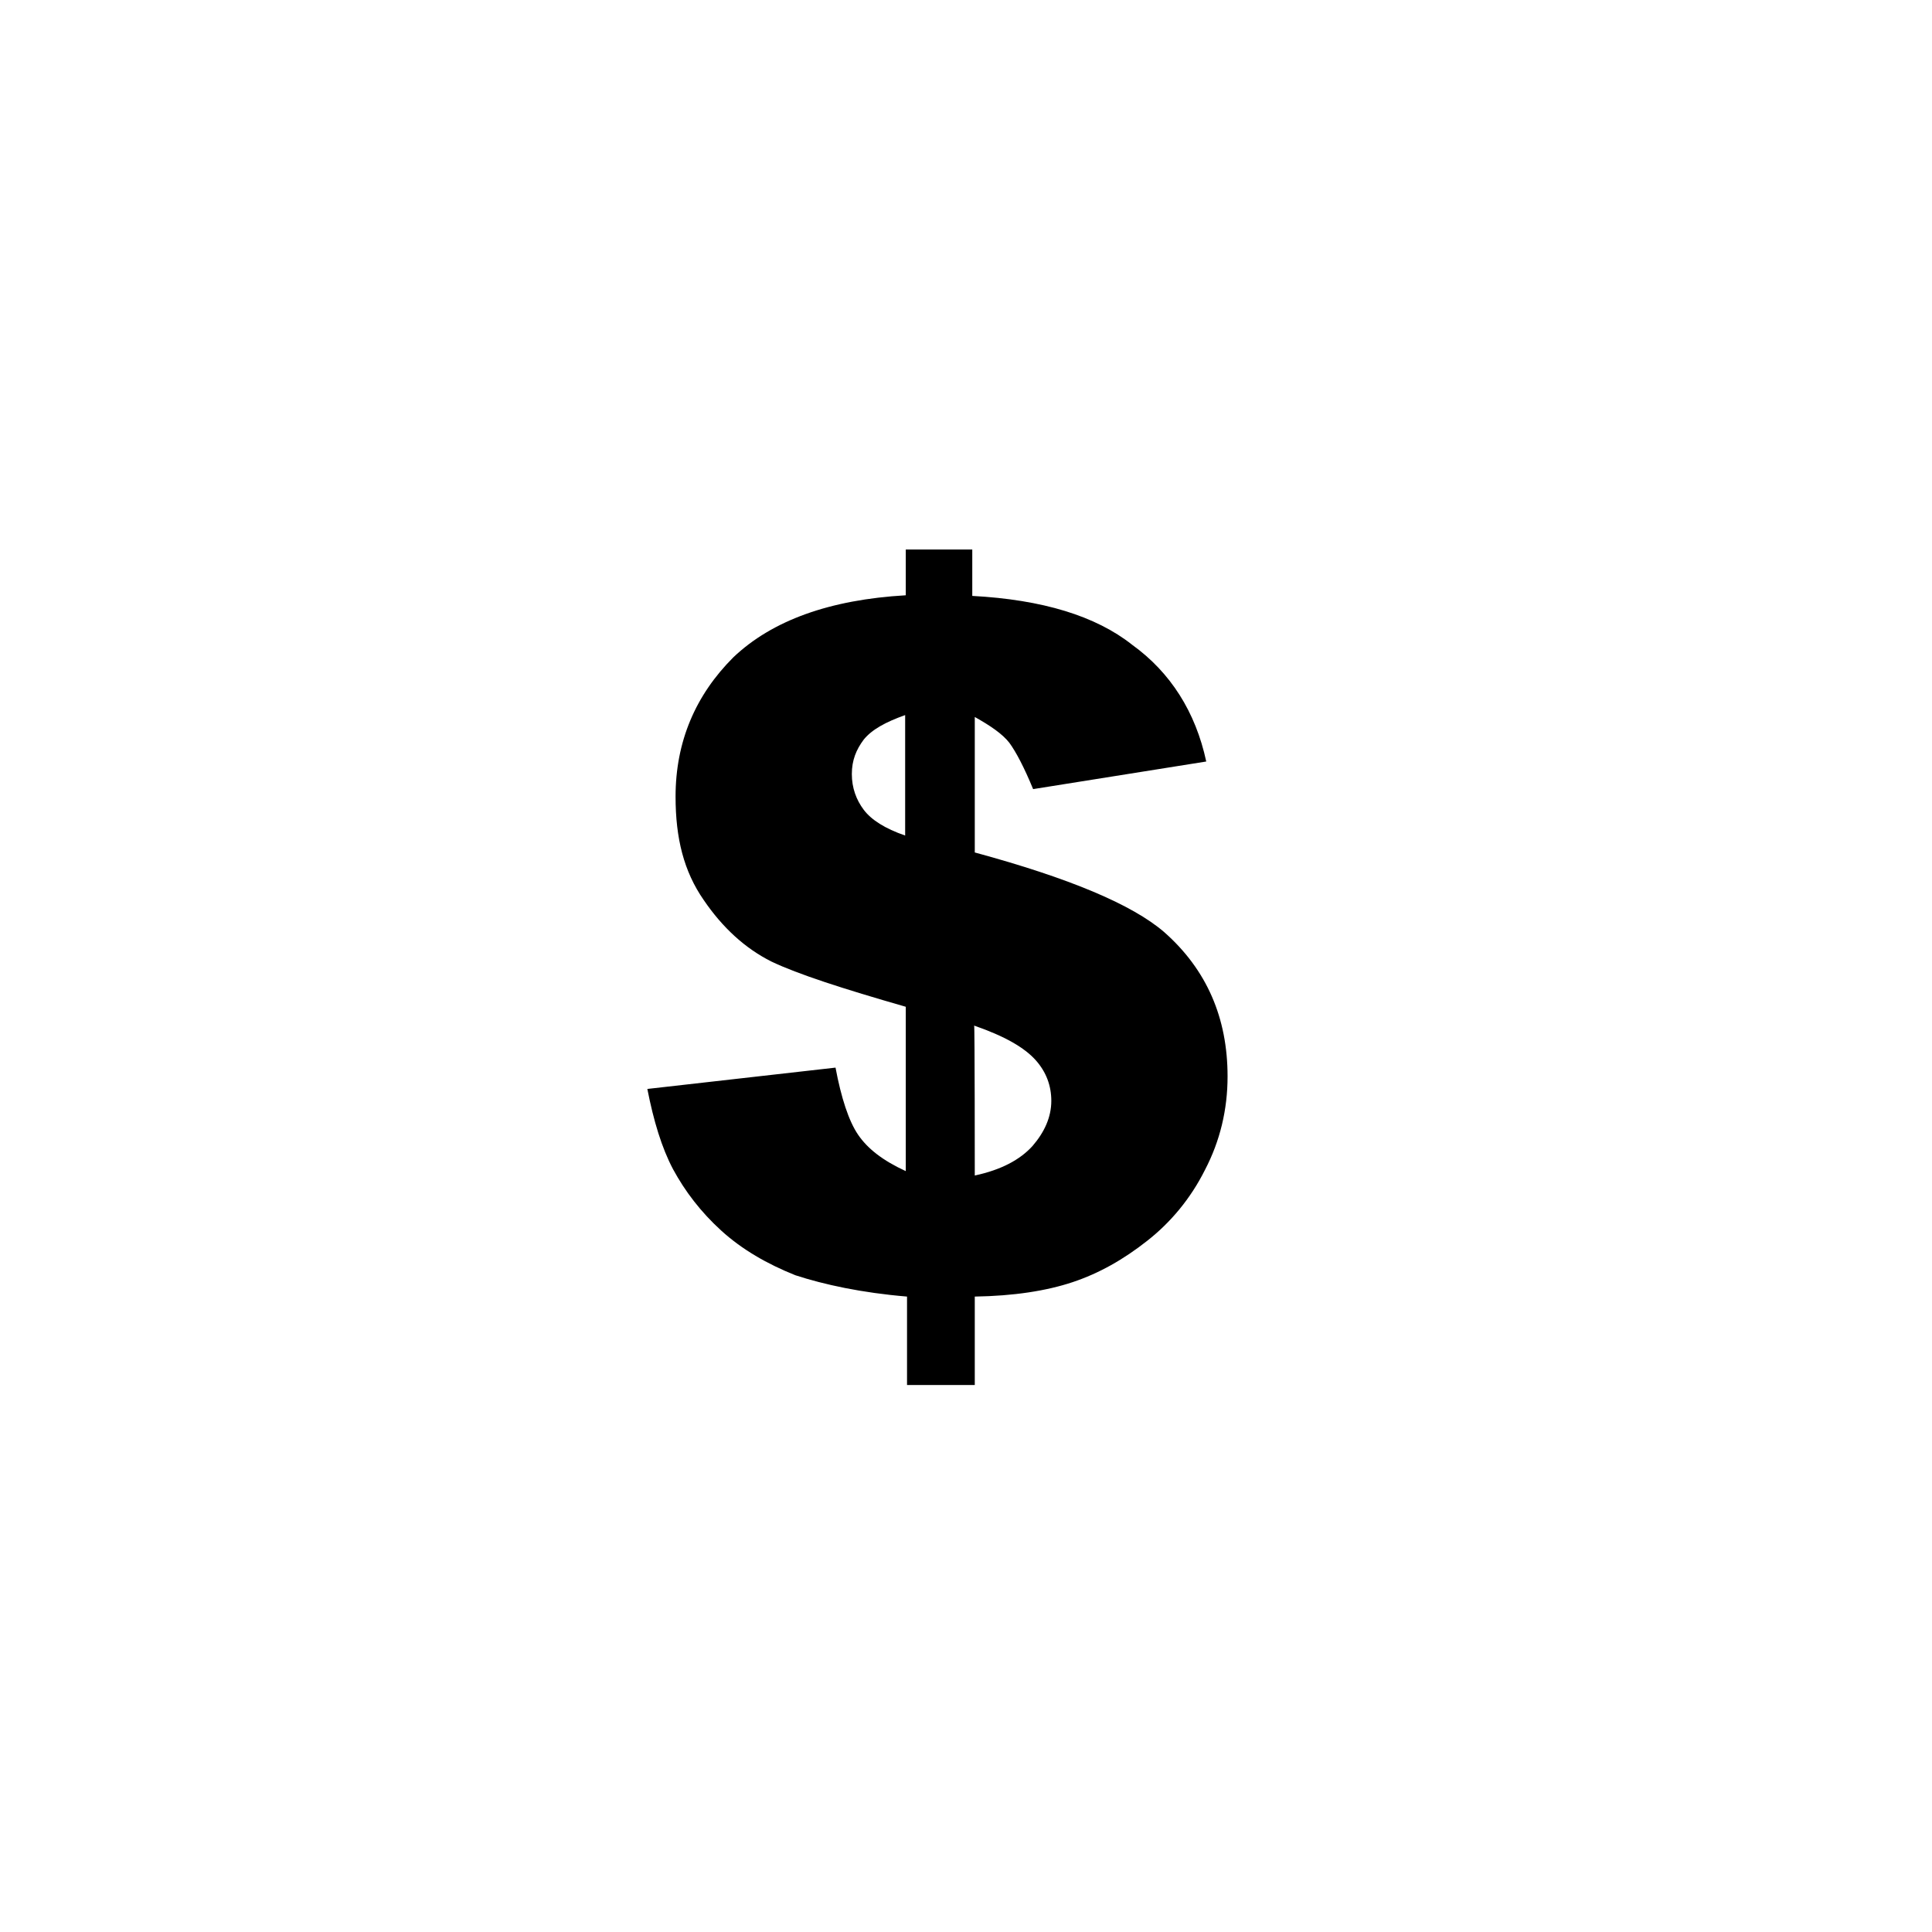 <?xml version="1.0" encoding="utf-8"?>
<!-- Generator: Adobe Illustrator 22.0.1, SVG Export Plug-In . SVG Version: 6.00 Build 0)  -->
<svg version="1.1" id="Layer_1" xmlns="http://www.w3.org/2000/svg" xmlns:xlink="http://www.w3.org/1999/xlink" x="0px" y="0px"
	 viewBox="0 0 308 308" style="enable-background:new 0 0 308 308;" xml:space="preserve">
<g id="Layer_2_1_">
</g>
<g id="Layer_5">
</g>
<g>
	<path d="M192.3,121.4l-27.6,4.4c-1.4-3.4-2.7-5.9-3.8-7.4c-1.1-1.4-3-2.7-5.5-4.1v21.6c15.1,4.1,25.1,8.3,30.2,12.7
		c6.8,6,10.1,13.7,10.1,23c0,5.3-1.2,10.3-3.6,14.9c-2.3,4.6-5.5,8.4-9.2,11.3c-3.8,3-7.7,5.2-11.9,6.6s-9.4,2.2-15.6,2.3v14.1
		h-10.8v-14.1c-7.2-0.6-13.2-1.9-17.8-3.4c-4.5-1.8-8.5-4.1-11.8-7.1c-3.3-3-5.8-6.3-7.7-9.8c-1.8-3.4-3.1-7.7-4.1-12.8l30-3.4
		c0.9,4.8,2.1,8.5,3.6,10.7c1.5,2.2,3.9,4.1,7.6,5.8v-26.2c-10.1-2.9-17.2-5.2-21.4-7.2c-4.2-2.1-7.8-5.4-10.8-9.8
		c-3.2-4.6-4.5-9.9-4.5-16.5c0-8.8,3.2-16.2,9.2-22.2c6.2-5.9,15.4-9.2,27.5-9.9v-7.3H155V95c11.2,0.6,19.7,3.2,25.5,7.8
		C186.6,107.2,190.6,113.5,192.3,121.4z M144.3,114c-3.1,1.1-5.3,2.3-6.6,3.9c-1.2,1.6-1.9,3.3-1.9,5.5c0,2.2,0.7,4.1,1.9,5.7
		s3.4,3,6.6,4.1V114z M155.4,187.4c4.2-0.9,7.2-2.5,9.2-4.7c1.9-2.2,3-4.6,3-7.2c0-2.4-0.8-4.6-2.5-6.5c-1.8-2-4.9-3.8-9.8-5.5
		C155.4,163.5,155.4,187.4,155.4,187.4z"/>
</g>
</svg>
